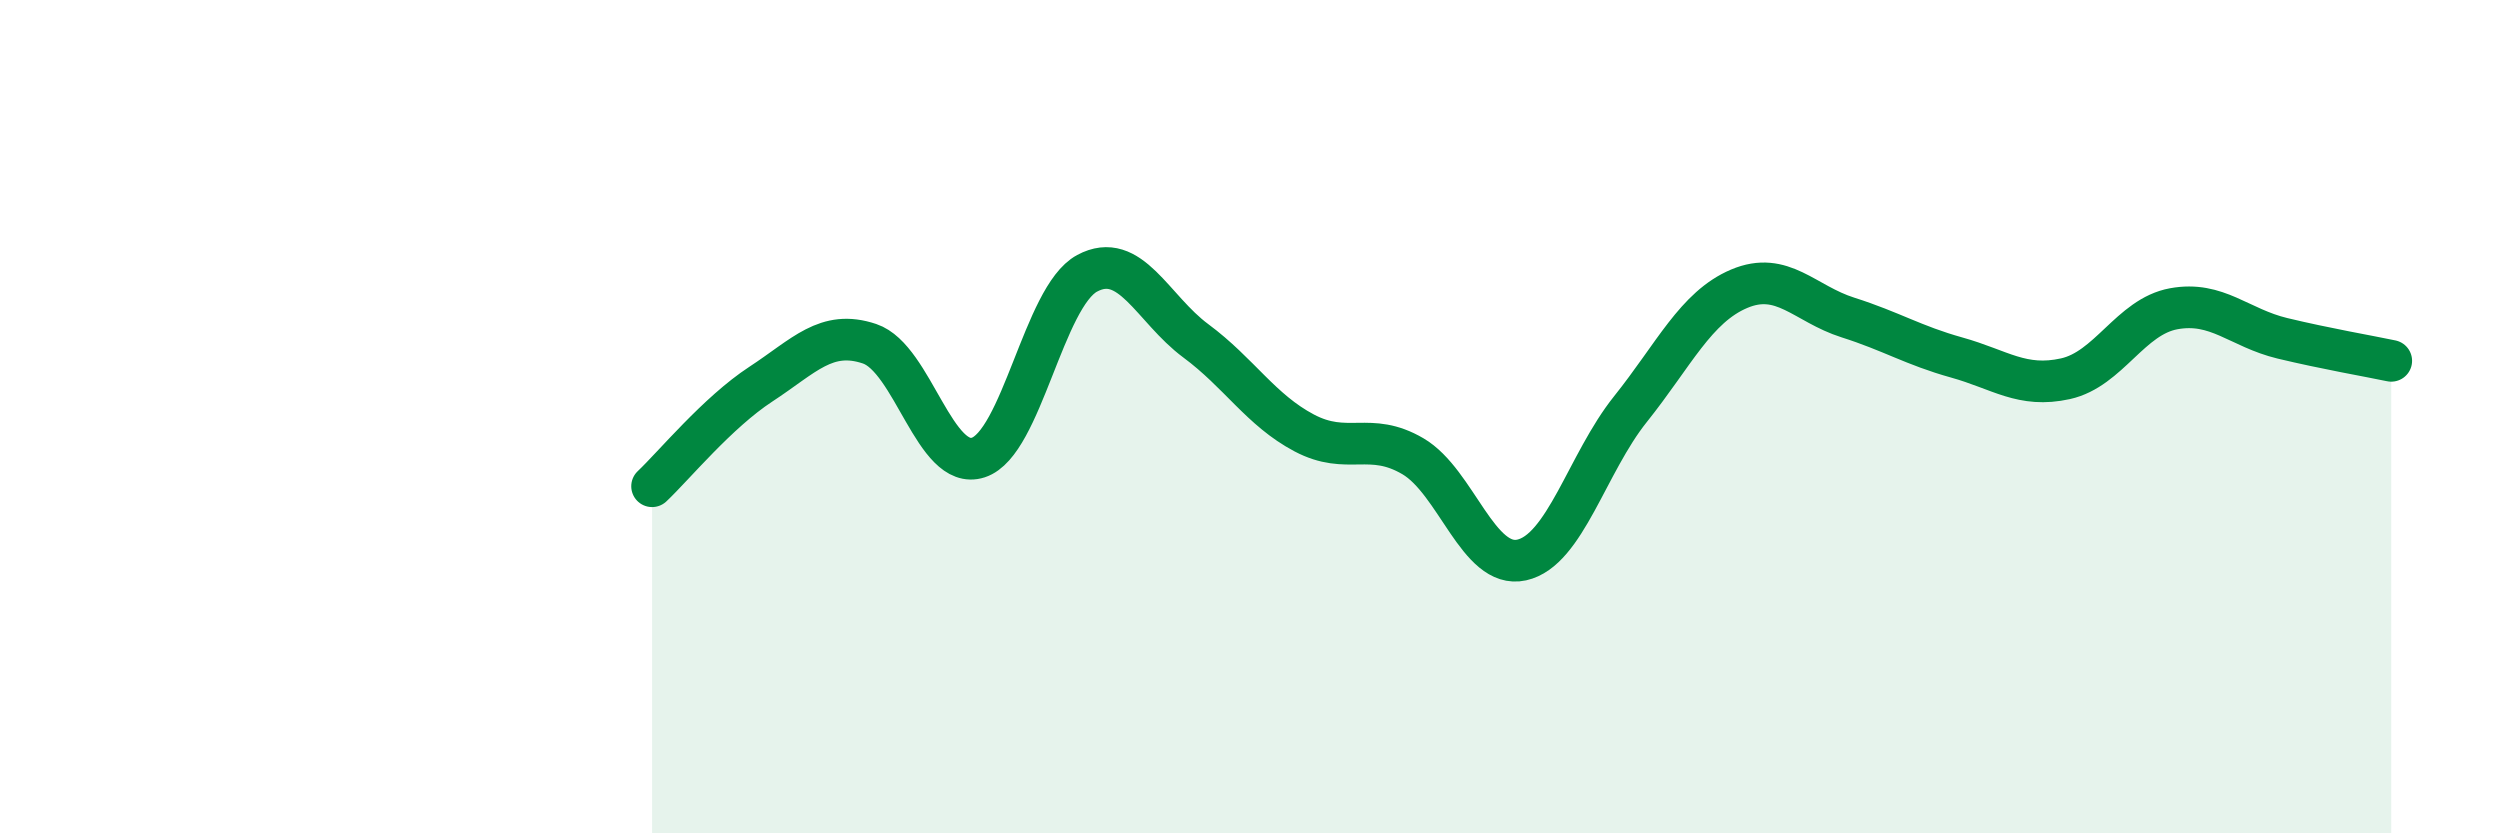 
    <svg width="60" height="20" viewBox="0 0 60 20" xmlns="http://www.w3.org/2000/svg">
      <path
        d="M 15.65,11.67 C 16.17,11.18 17.22,9.9 18.26,9.22 C 19.3,8.54 19.83,7.9 20.87,8.25 C 21.91,8.6 22.44,11.32 23.48,10.98 C 24.52,10.64 25.05,7.12 26.09,6.56 C 27.13,6 27.66,7.41 28.7,8.18 C 29.74,8.95 30.26,9.84 31.3,10.39 C 32.34,10.94 32.87,10.34 33.91,10.95 C 34.95,11.56 35.48,13.67 36.52,13.44 C 37.56,13.21 38.09,11.12 39.13,9.82 C 40.17,8.52 40.7,7.37 41.74,6.93 C 42.78,6.49 43.31,7.29 44.35,7.62 C 45.39,7.95 45.92,8.29 46.96,8.58 C 48,8.87 48.53,9.32 49.57,9.09 C 50.61,8.86 51.13,7.6 52.17,7.41 C 53.21,7.22 53.74,7.87 54.78,8.12 C 55.82,8.37 56.87,8.55 57.39,8.66L57.39 20L15.65 20Z"
        fill="#008740"
        opacity="0.1"
        stroke-linecap="round"
        stroke-linejoin="round"
      />
      <path
        d="M 15.65,11.67 C 16.17,11.18 17.22,9.9 18.26,9.22 C 19.3,8.54 19.83,7.9 20.87,8.25 C 21.91,8.6 22.44,11.32 23.48,10.98 C 24.52,10.64 25.05,7.12 26.09,6.56 C 27.13,6 27.66,7.41 28.7,8.18 C 29.74,8.95 30.26,9.84 31.3,10.39 C 32.34,10.94 32.87,10.34 33.91,10.95 C 34.95,11.56 35.48,13.67 36.52,13.44 C 37.56,13.21 38.09,11.12 39.13,9.82 C 40.17,8.52 40.7,7.37 41.74,6.93 C 42.78,6.49 43.31,7.29 44.35,7.62 C 45.39,7.95 45.92,8.29 46.96,8.58 C 48,8.87 48.53,9.32 49.57,9.09 C 50.61,8.86 51.13,7.6 52.17,7.41 C 53.21,7.22 53.74,7.87 54.78,8.12 C 55.82,8.37 56.87,8.55 57.39,8.66"
        stroke="#008740"
        stroke-width="1"
        fill="none"
        stroke-linecap="round"
        stroke-linejoin="round"
      />
    </svg>
  